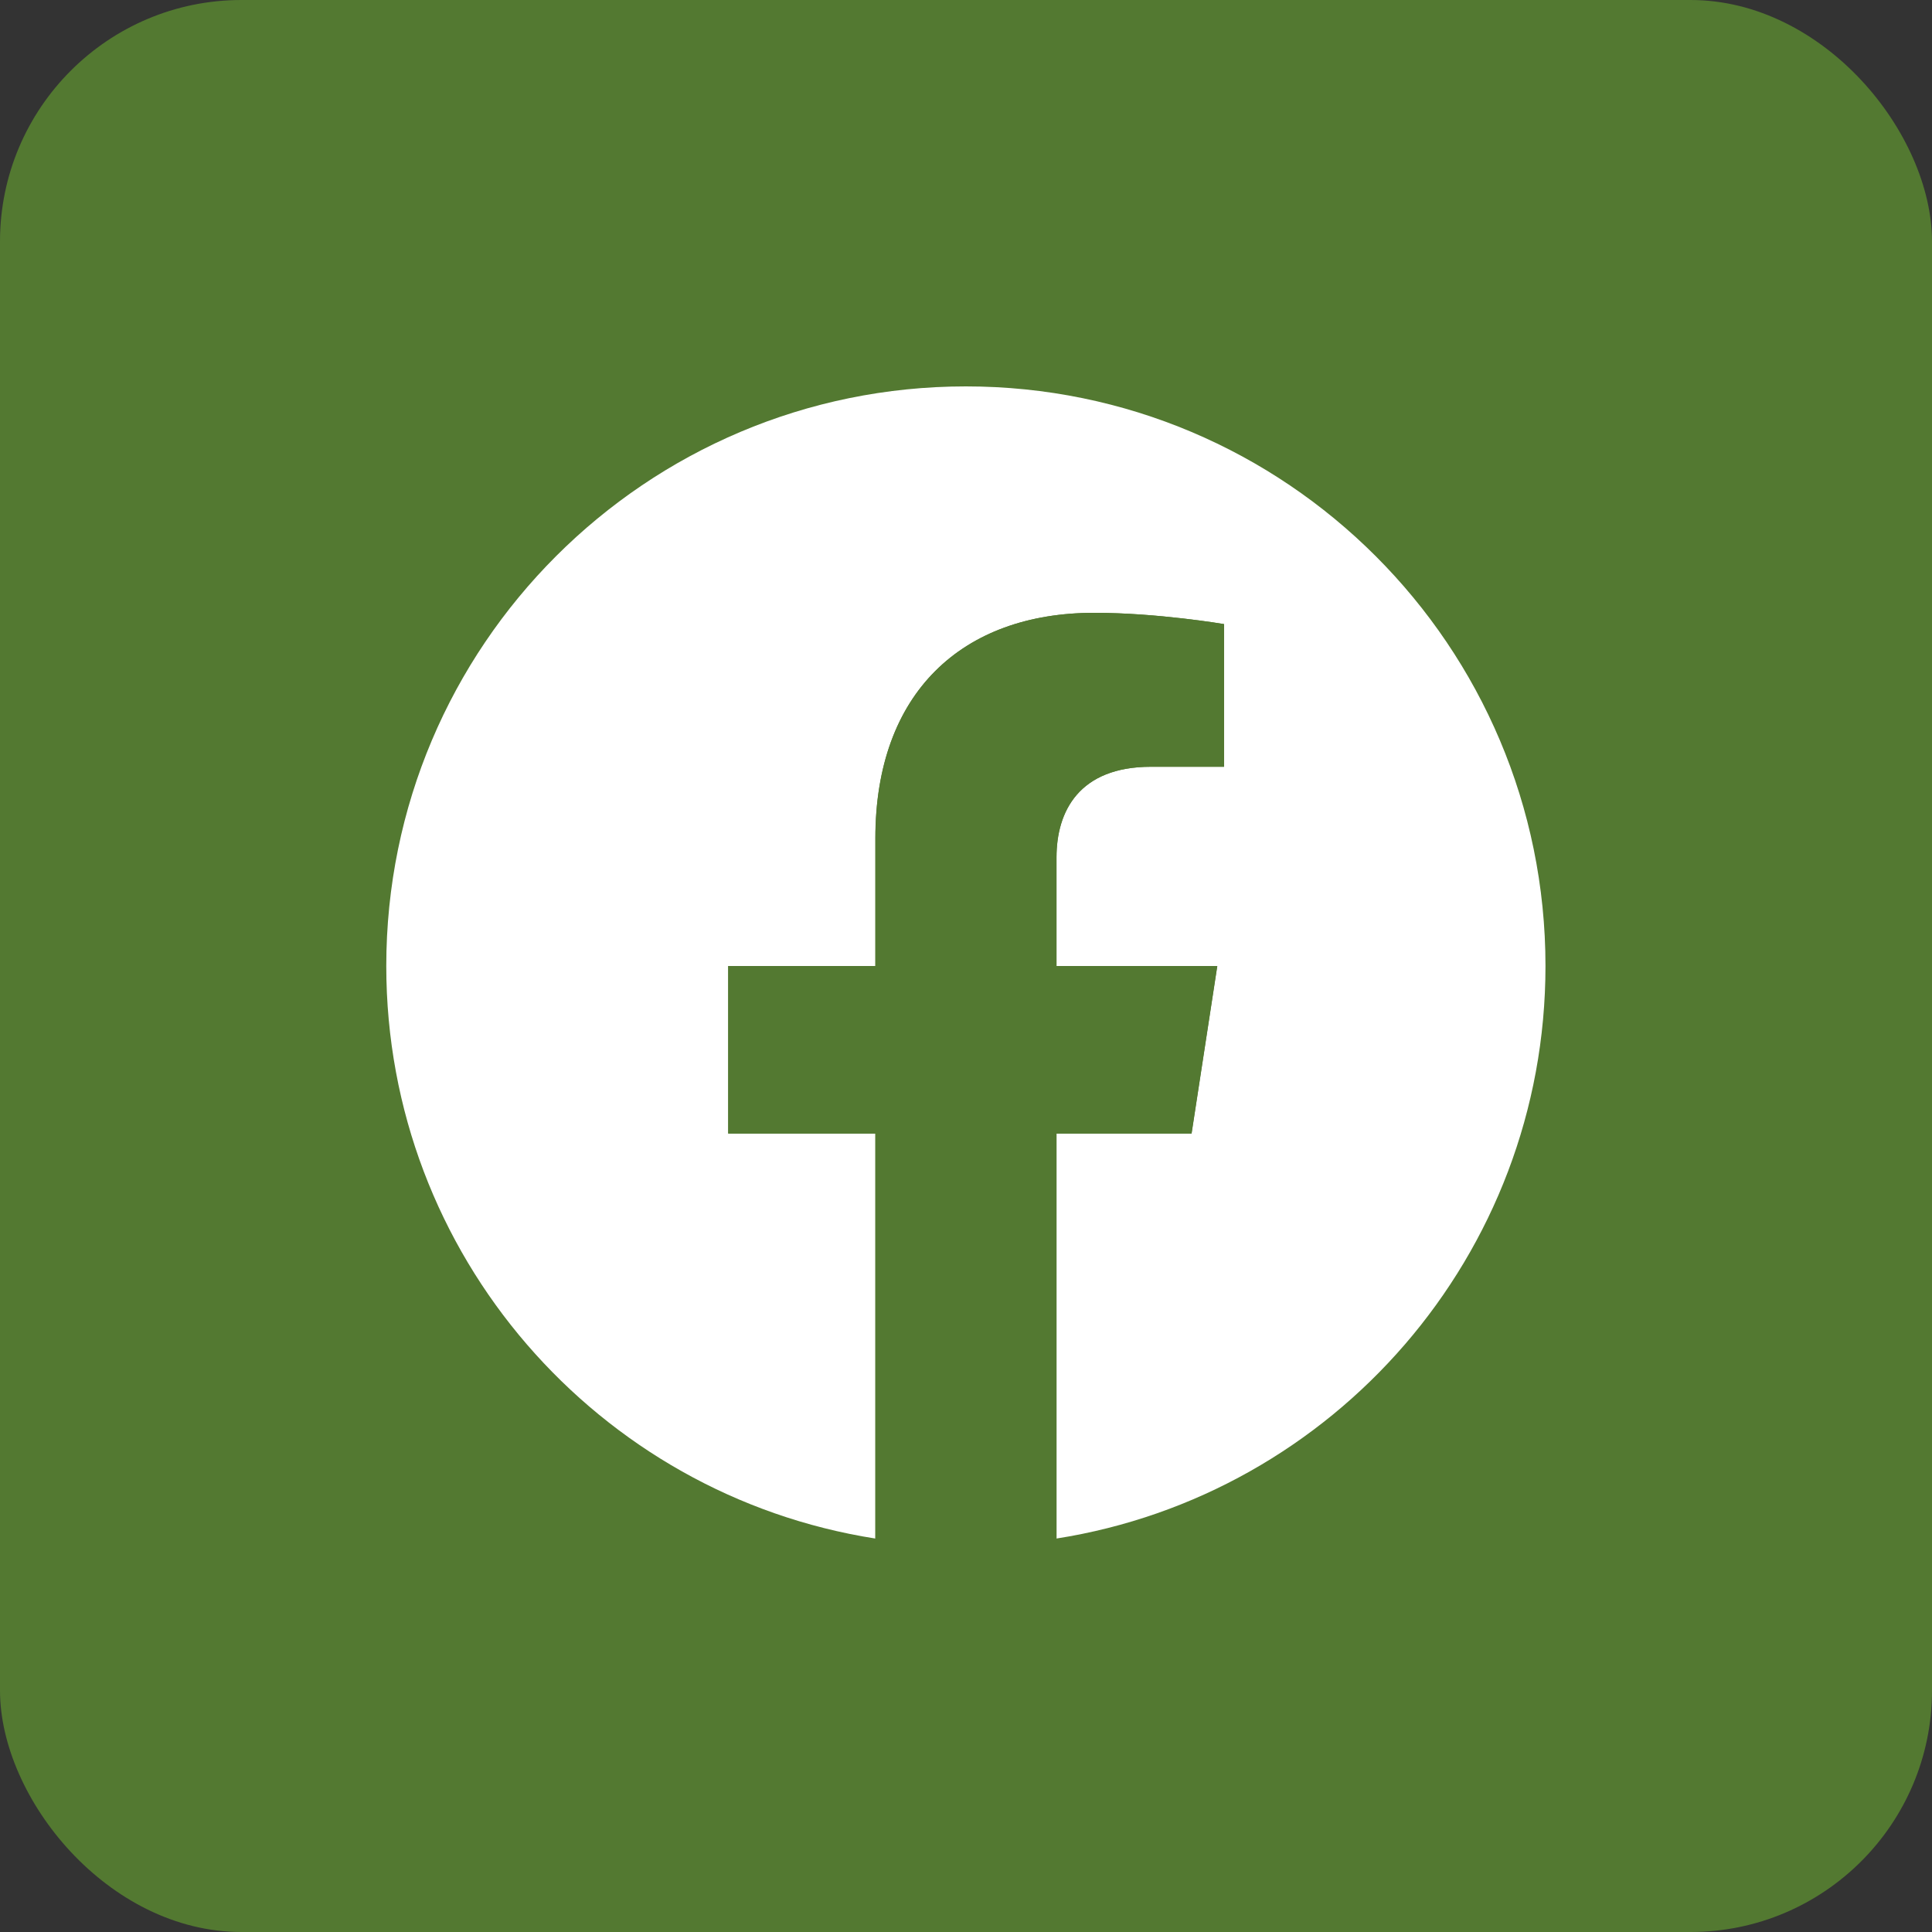 <svg width="32" height="32" viewBox="0 0 32 32" fill="none" xmlns="http://www.w3.org/2000/svg">
<rect x="0" y="0" width="32" height="32" fill="#333333" stroke="none"/>
<rect width="32" height="32" rx="4" fill="#537931"/>
<g clip-path="url(#clip0_348_11508)">
<path d="M25.598 16C25.598 10.698 21.3 6.4 15.998 6.4C10.697 6.4 6.398 10.698 6.398 16C6.398 20.791 9.909 24.763 14.498 25.483V18.775H12.061V16H14.498V13.885C14.498 11.479 15.932 10.15 18.125 10.15C19.175 10.15 20.273 10.337 20.273 10.337V12.7H19.063C17.87 12.7 17.498 13.44 17.498 14.199V16H20.161L19.735 18.775H17.498V25.483C22.088 24.763 25.598 20.791 25.598 16Z" fill="white"/>
<path d="M19.737 18.775L20.163 16H17.5V14.199C17.5 13.44 17.872 12.7 19.064 12.7H20.275V10.337C20.275 10.337 19.176 10.15 18.126 10.15C15.933 10.15 14.5 11.479 14.5 13.885V16H12.062V18.775H14.5V25.483C14.989 25.56 15.49 25.6 16 25.6C16.51 25.6 17.011 25.56 17.5 25.483V18.775H19.737Z" fill="#537931"/>
</g>
<defs>
<clipPath id="clip0_348_11508">
<rect width="19.2" height="19.2" fill="white" transform="translate(6.398 6.4)"/>
</clipPath>
</defs>
</svg>
